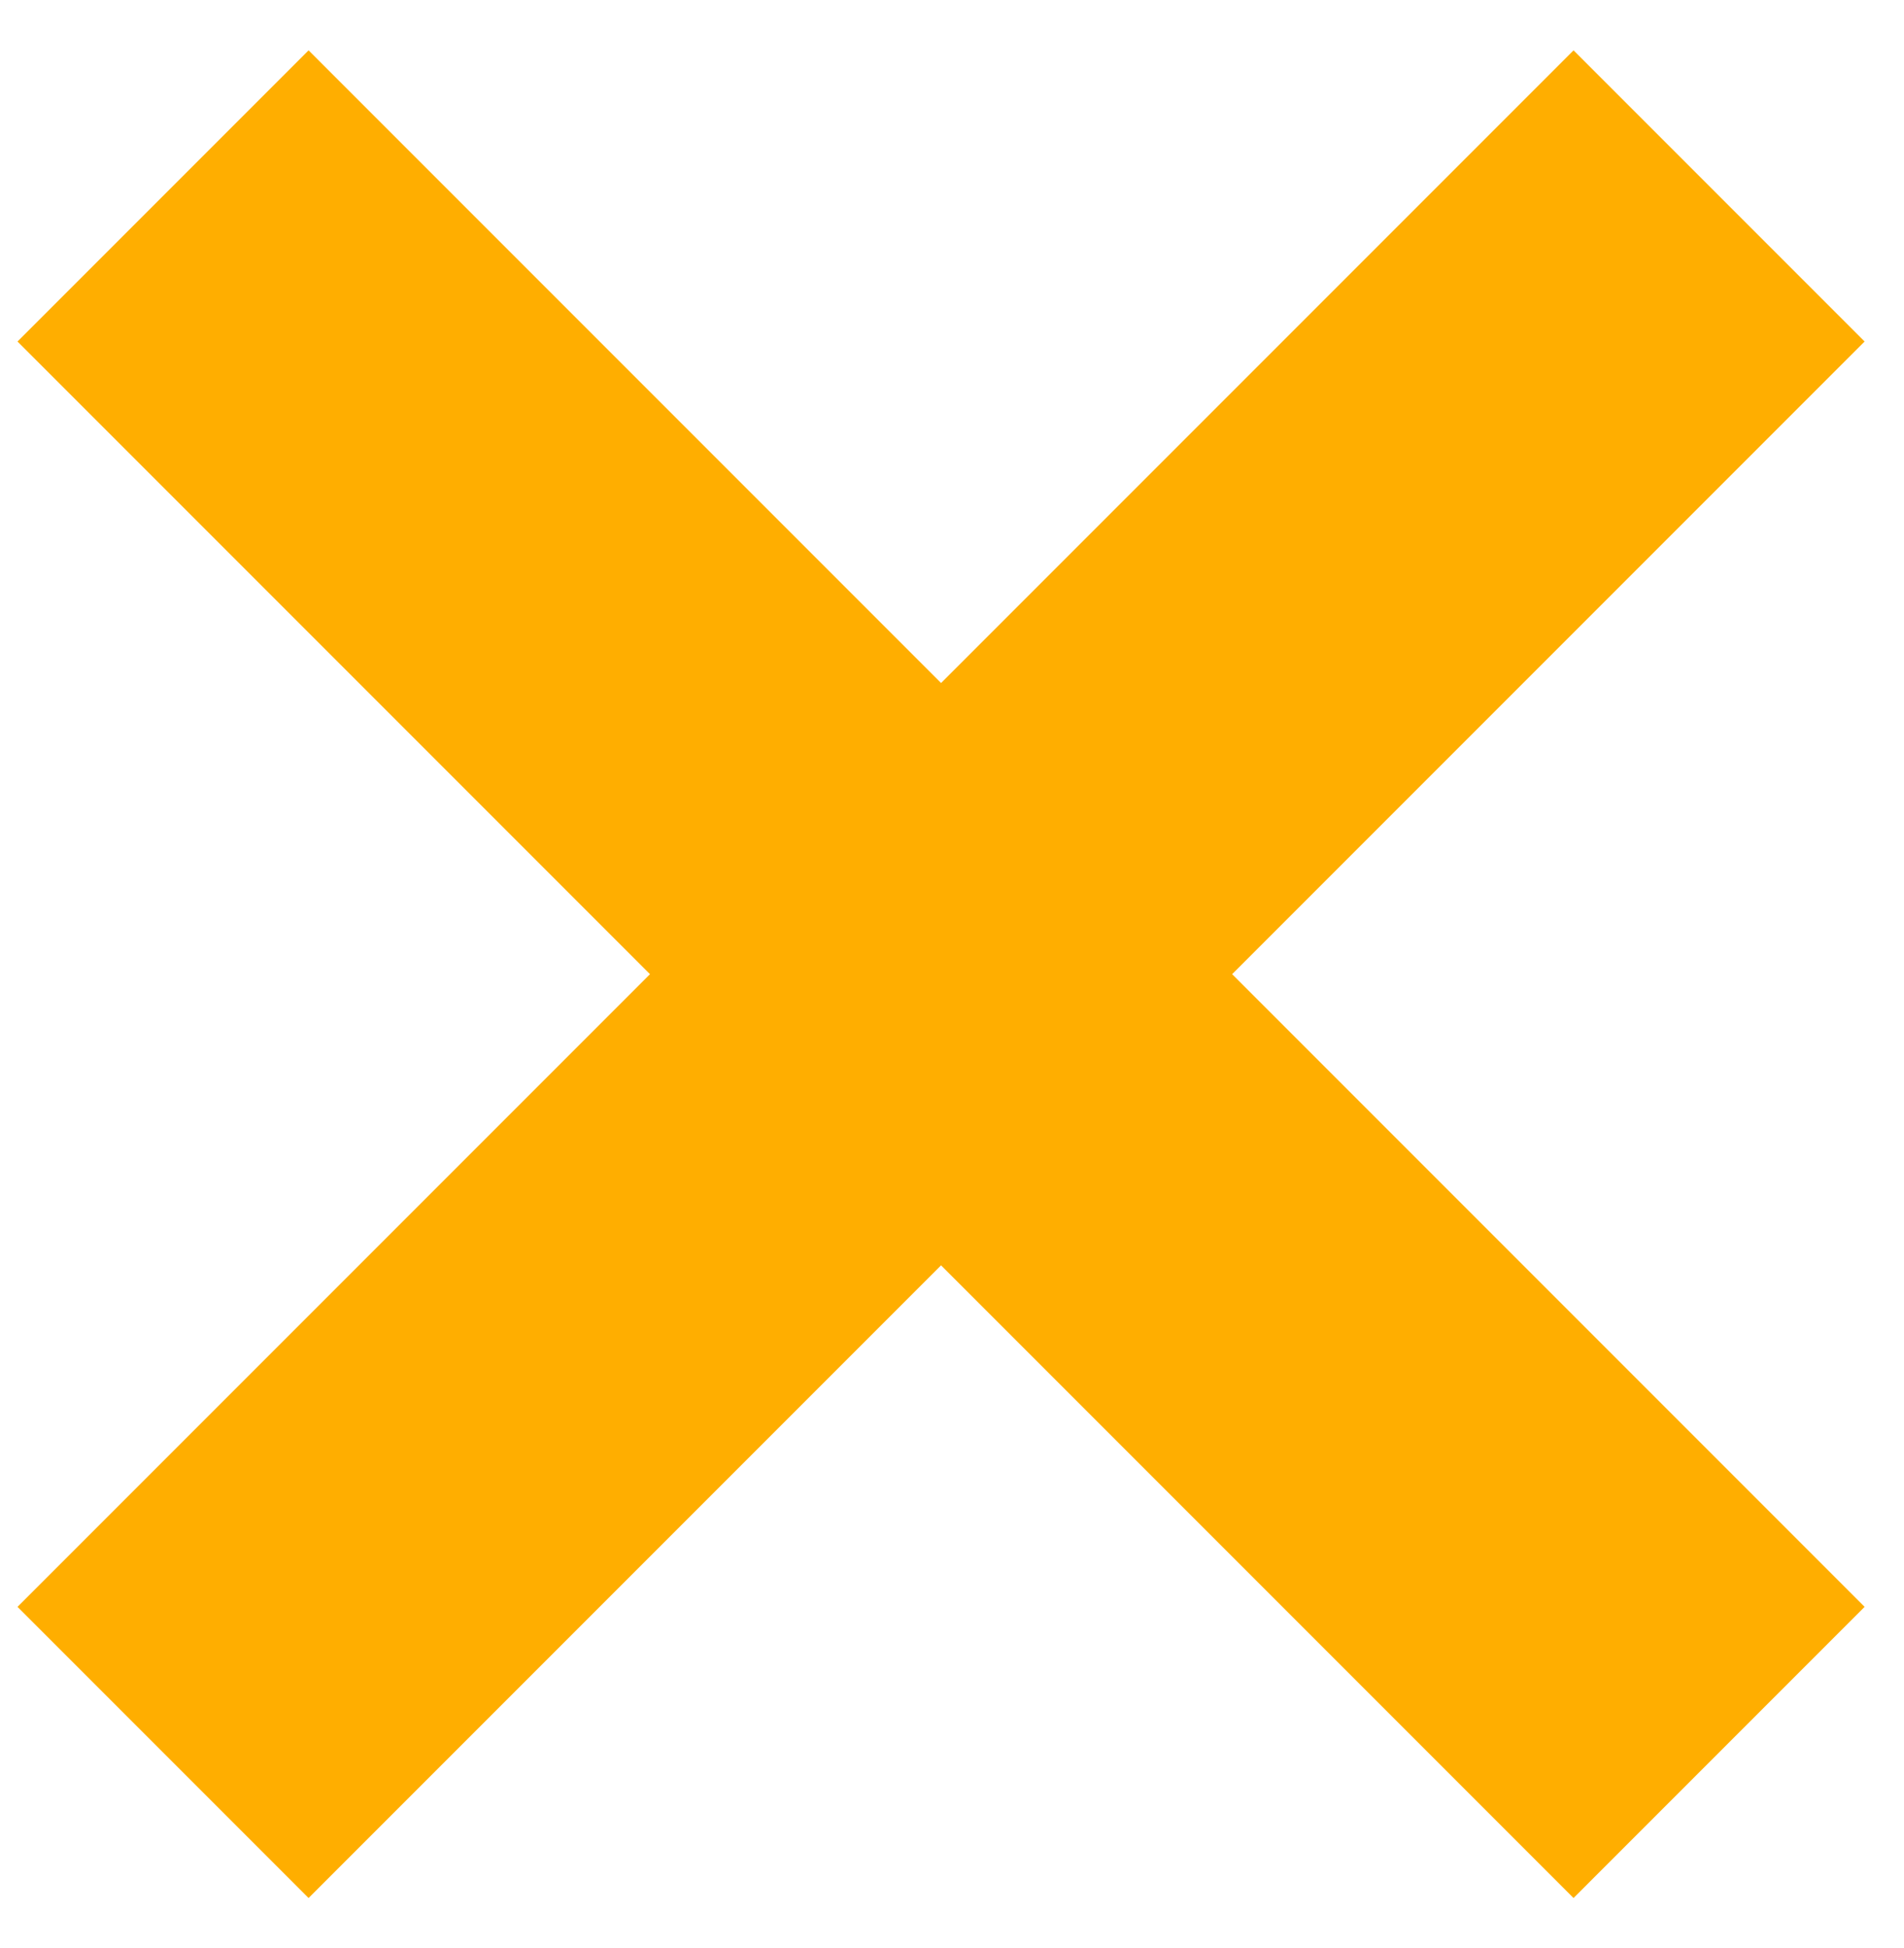 <?xml version="1.0" encoding="utf-8"?>
<!-- Generator: Adobe Illustrator 25.2.1, SVG Export Plug-In . SVG Version: 6.00 Build 0)  -->
<svg version="1.1" id="Layer_1" xmlns="http://www.w3.org/2000/svg" xmlns:xlink="http://www.w3.org/1999/xlink" x="0px" y="0px"
	 width="87px" height="89px" viewBox="0 0 87 89" style="enable-background:new 0 0 87 89;" xml:space="preserve">
<style type="text/css">
	.st0{fill:#FFAE00;}
</style>
<polygon class="st0" points="85.2,15.6 71.9,2.3 43,31.2 14.1,2.3 0.8,15.6 29.7,44.5 0.8,73.4 14.1,86.7 43,57.8 71.9,86.7 
	85.2,73.4 56.3,44.5 "/>
</svg>
